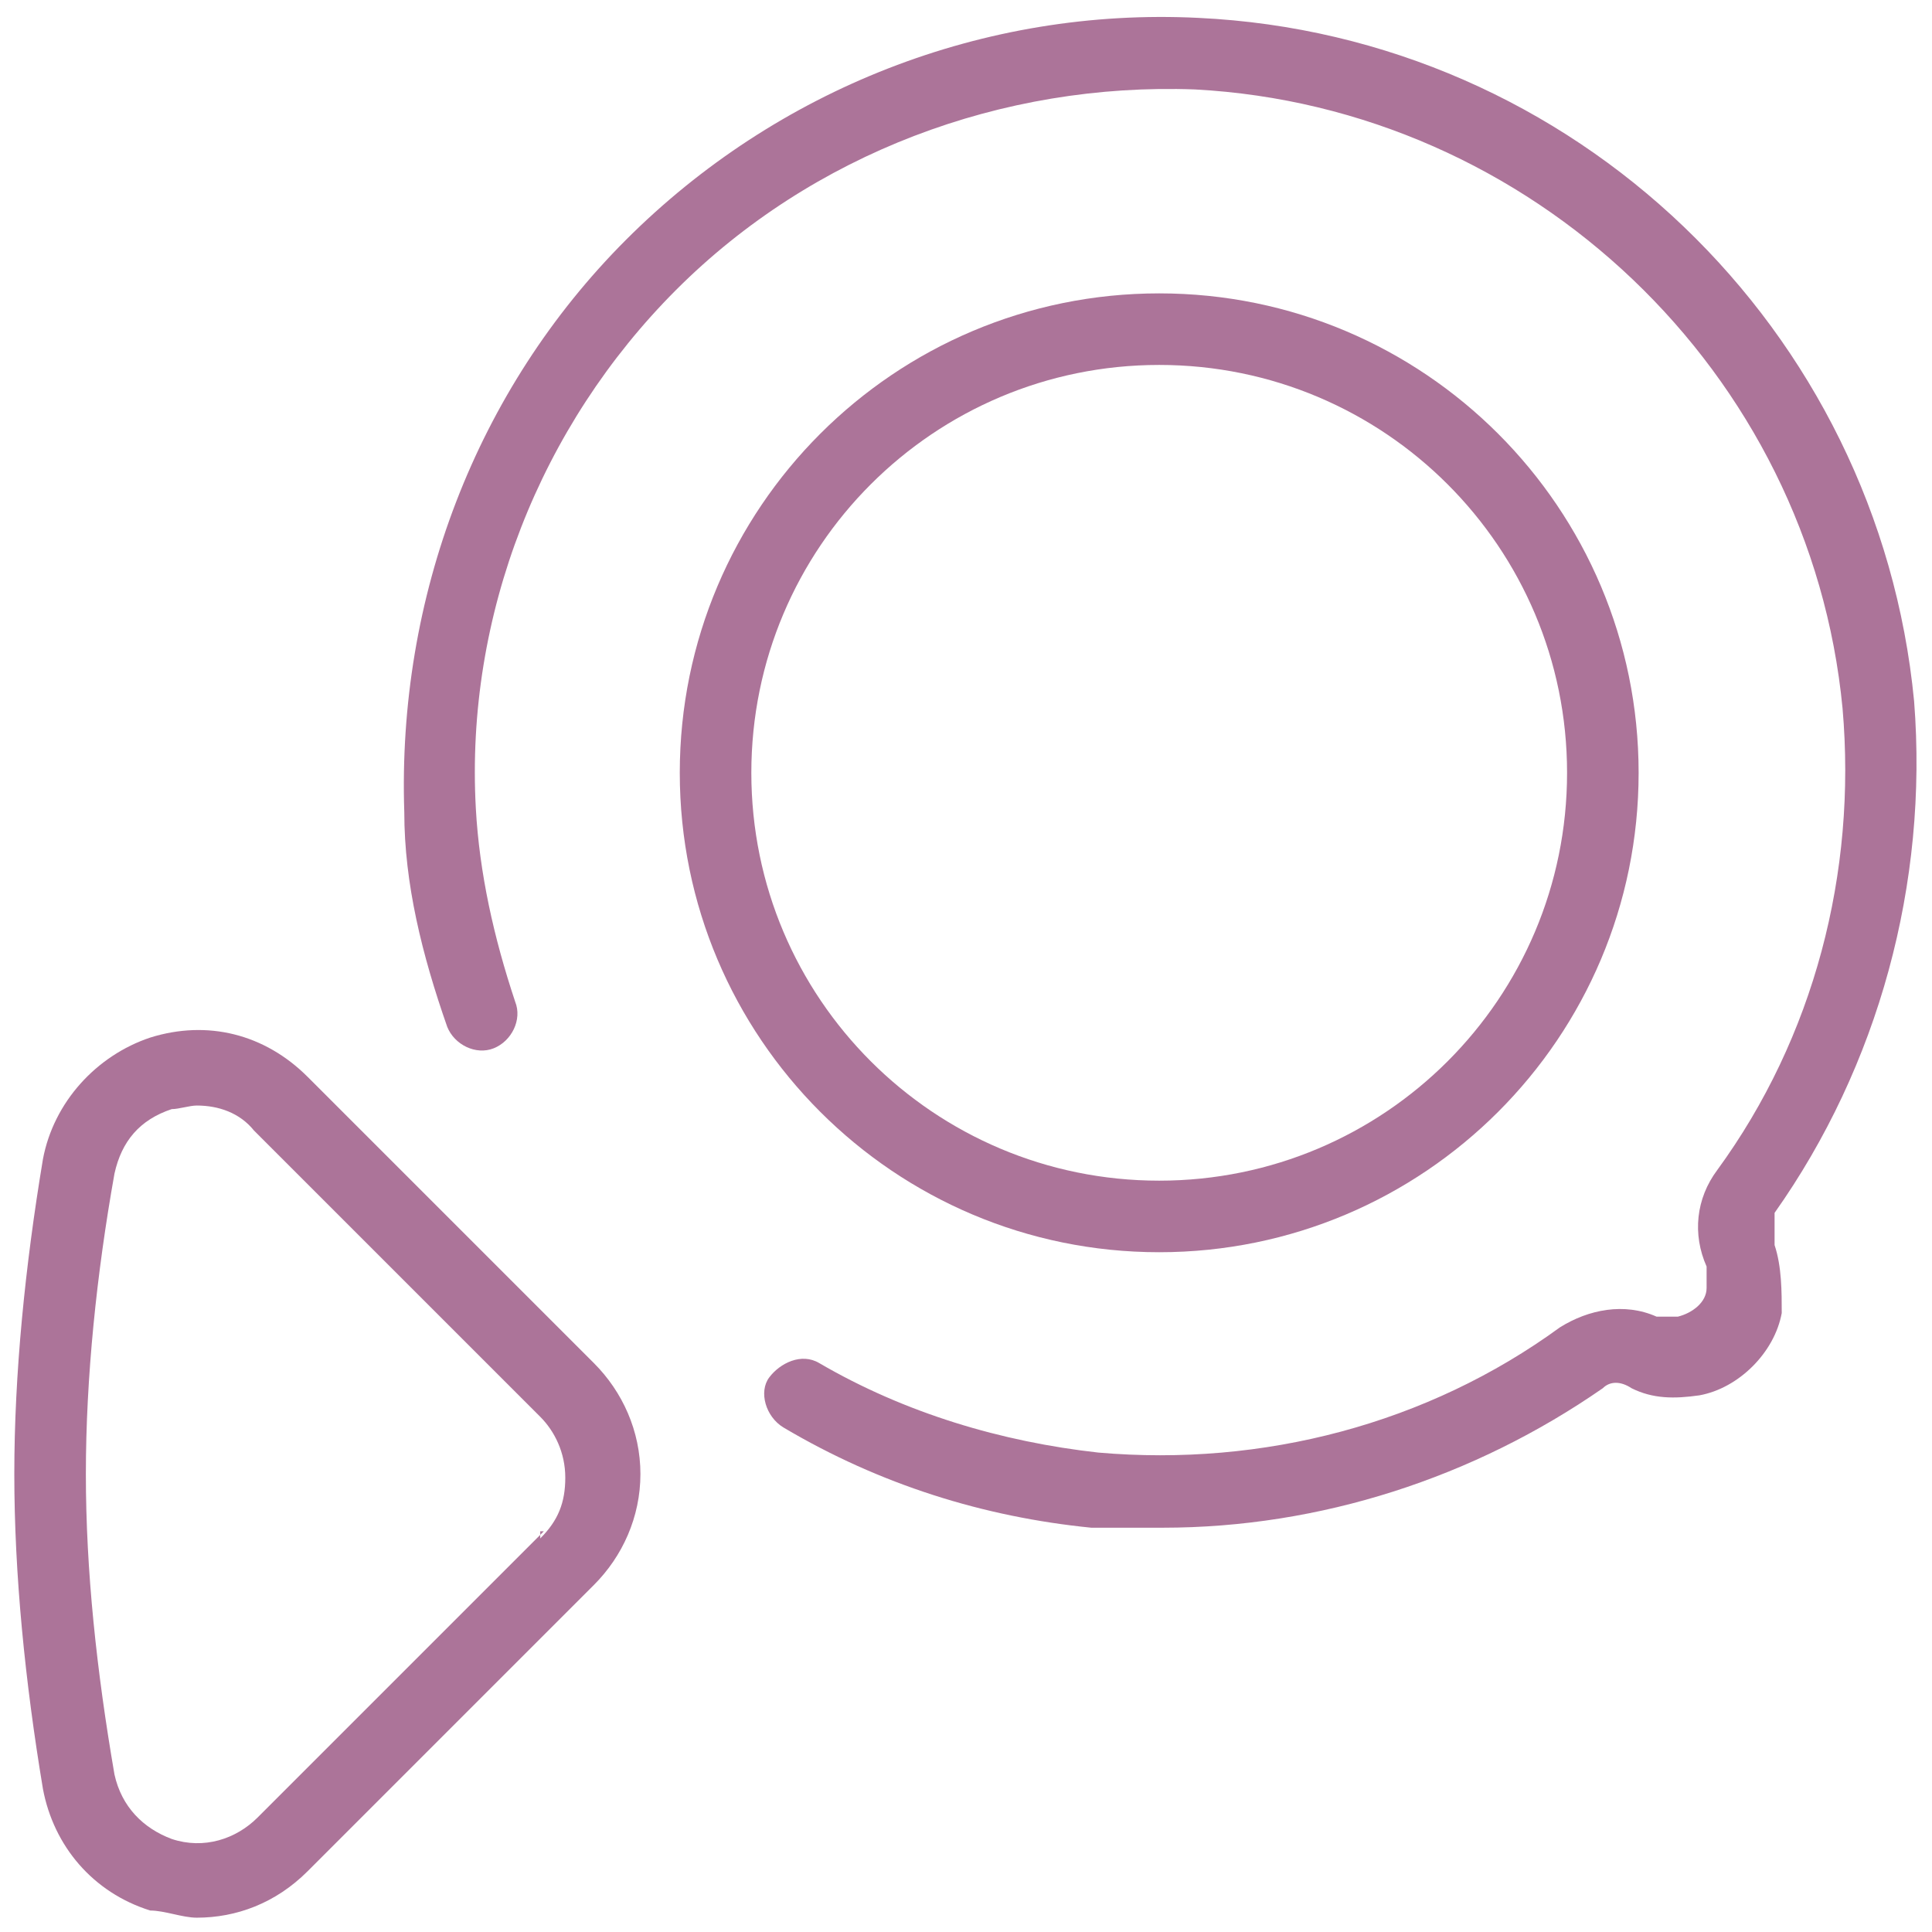 <?xml version="1.0" encoding="UTF-8"?>
<svg id="Ebene_1" xmlns="http://www.w3.org/2000/svg" version="1.1" viewBox="0 0 54 54">
  <!-- Generator: Adobe Illustrator 29.7.1, SVG Export Plug-In . SVG Version: 2.1.1 Build 8)  -->
  <defs>
    <style>
      .st0 {
        fill: #ac7499;
      }
    </style>
  </defs>
  <path class="st0" d="M8.6,30.1c-1.2-1.2-2.8-1.6-4.4-1.1-1.5.5-2.7,1.8-3,3.4-.5,3-.8,6-.8,8.8s.3,5.8.8,8.8c.3,1.6,1.4,2.9,3,3.4.4,0,.9.2,1.3.2,1.1,0,2.2-.4,3.1-1.3l8-8c.8-.8,1.3-1.9,1.3-3.1s-.5-2.3-1.3-3.1c0,0-8-8-8-8ZM15.2,42.8l-8,8c-.6.6-1.5.9-2.4.6-.8-.3-1.4-.9-1.6-1.8-.5-2.9-.8-5.7-.8-8.4s.3-5.6.8-8.4c.2-.9.7-1.5,1.6-1.8.2,0,.5-.1.7-.1.6,0,1.2.2,1.6.7l8,8c.4.4.7,1,.7,1.7s-.2,1.2-.7,1.7v-.2Z"/>
  <path class="st0" d="M32.4,35c7.4,0,13.4-6,13.4-13.4s-6-13.4-13.4-13.4-13.4,6-13.4,13.4,6,13.4,13.4,13.4ZM32.4,10.2c6.3,0,11.4,5.1,11.4,11.4s-5.1,11.4-11.4,11.4-11.4-5.1-11.4-11.4,5.1-11.4,11.4-11.4Z"/>
  <path class="st0" d="M49.6,33.9c2.9-4.1,4.3-9.2,3.9-14.3C52.5,9.2,44,1,33.5.5c-6-.3-11.8,2-16,6.2-4.2,4.2-6.4,10-6.2,16,0,2,.5,4,1.2,6,.2.5.8.8,1.3.6.5-.2.8-.8.6-1.3-.6-1.8-1-3.6-1.1-5.4-.3-5.4,1.8-10.7,5.6-14.5s9.1-5.8,14.5-5.6c9.4.5,17.2,7.9,18.1,17.3.4,4.6-.8,9.2-3.5,12.9-.6.8-.7,1.8-.3,2.7,0,.2,0,.4,0,.6,0,.4-.4.7-.8.8h-.6c-.9-.4-1.9-.2-2.7.3-3.7,2.7-8.3,3.9-12.9,3.5-2.7-.3-5.4-1.1-7.8-2.5-.5-.3-1.1,0-1.4.4s-.1,1.1.4,1.4c2.7,1.6,5.6,2.5,8.6,2.8h2c4.4,0,8.7-1.4,12.3-3.9.2-.2.5-.2.8,0,.6.3,1.2.3,1.9.2,1.1-.2,2.1-1.2,2.3-2.3,0-.6,0-1.3-.2-1.9,0-.2,0-.5,0-.8h0Z"/>
</svg>